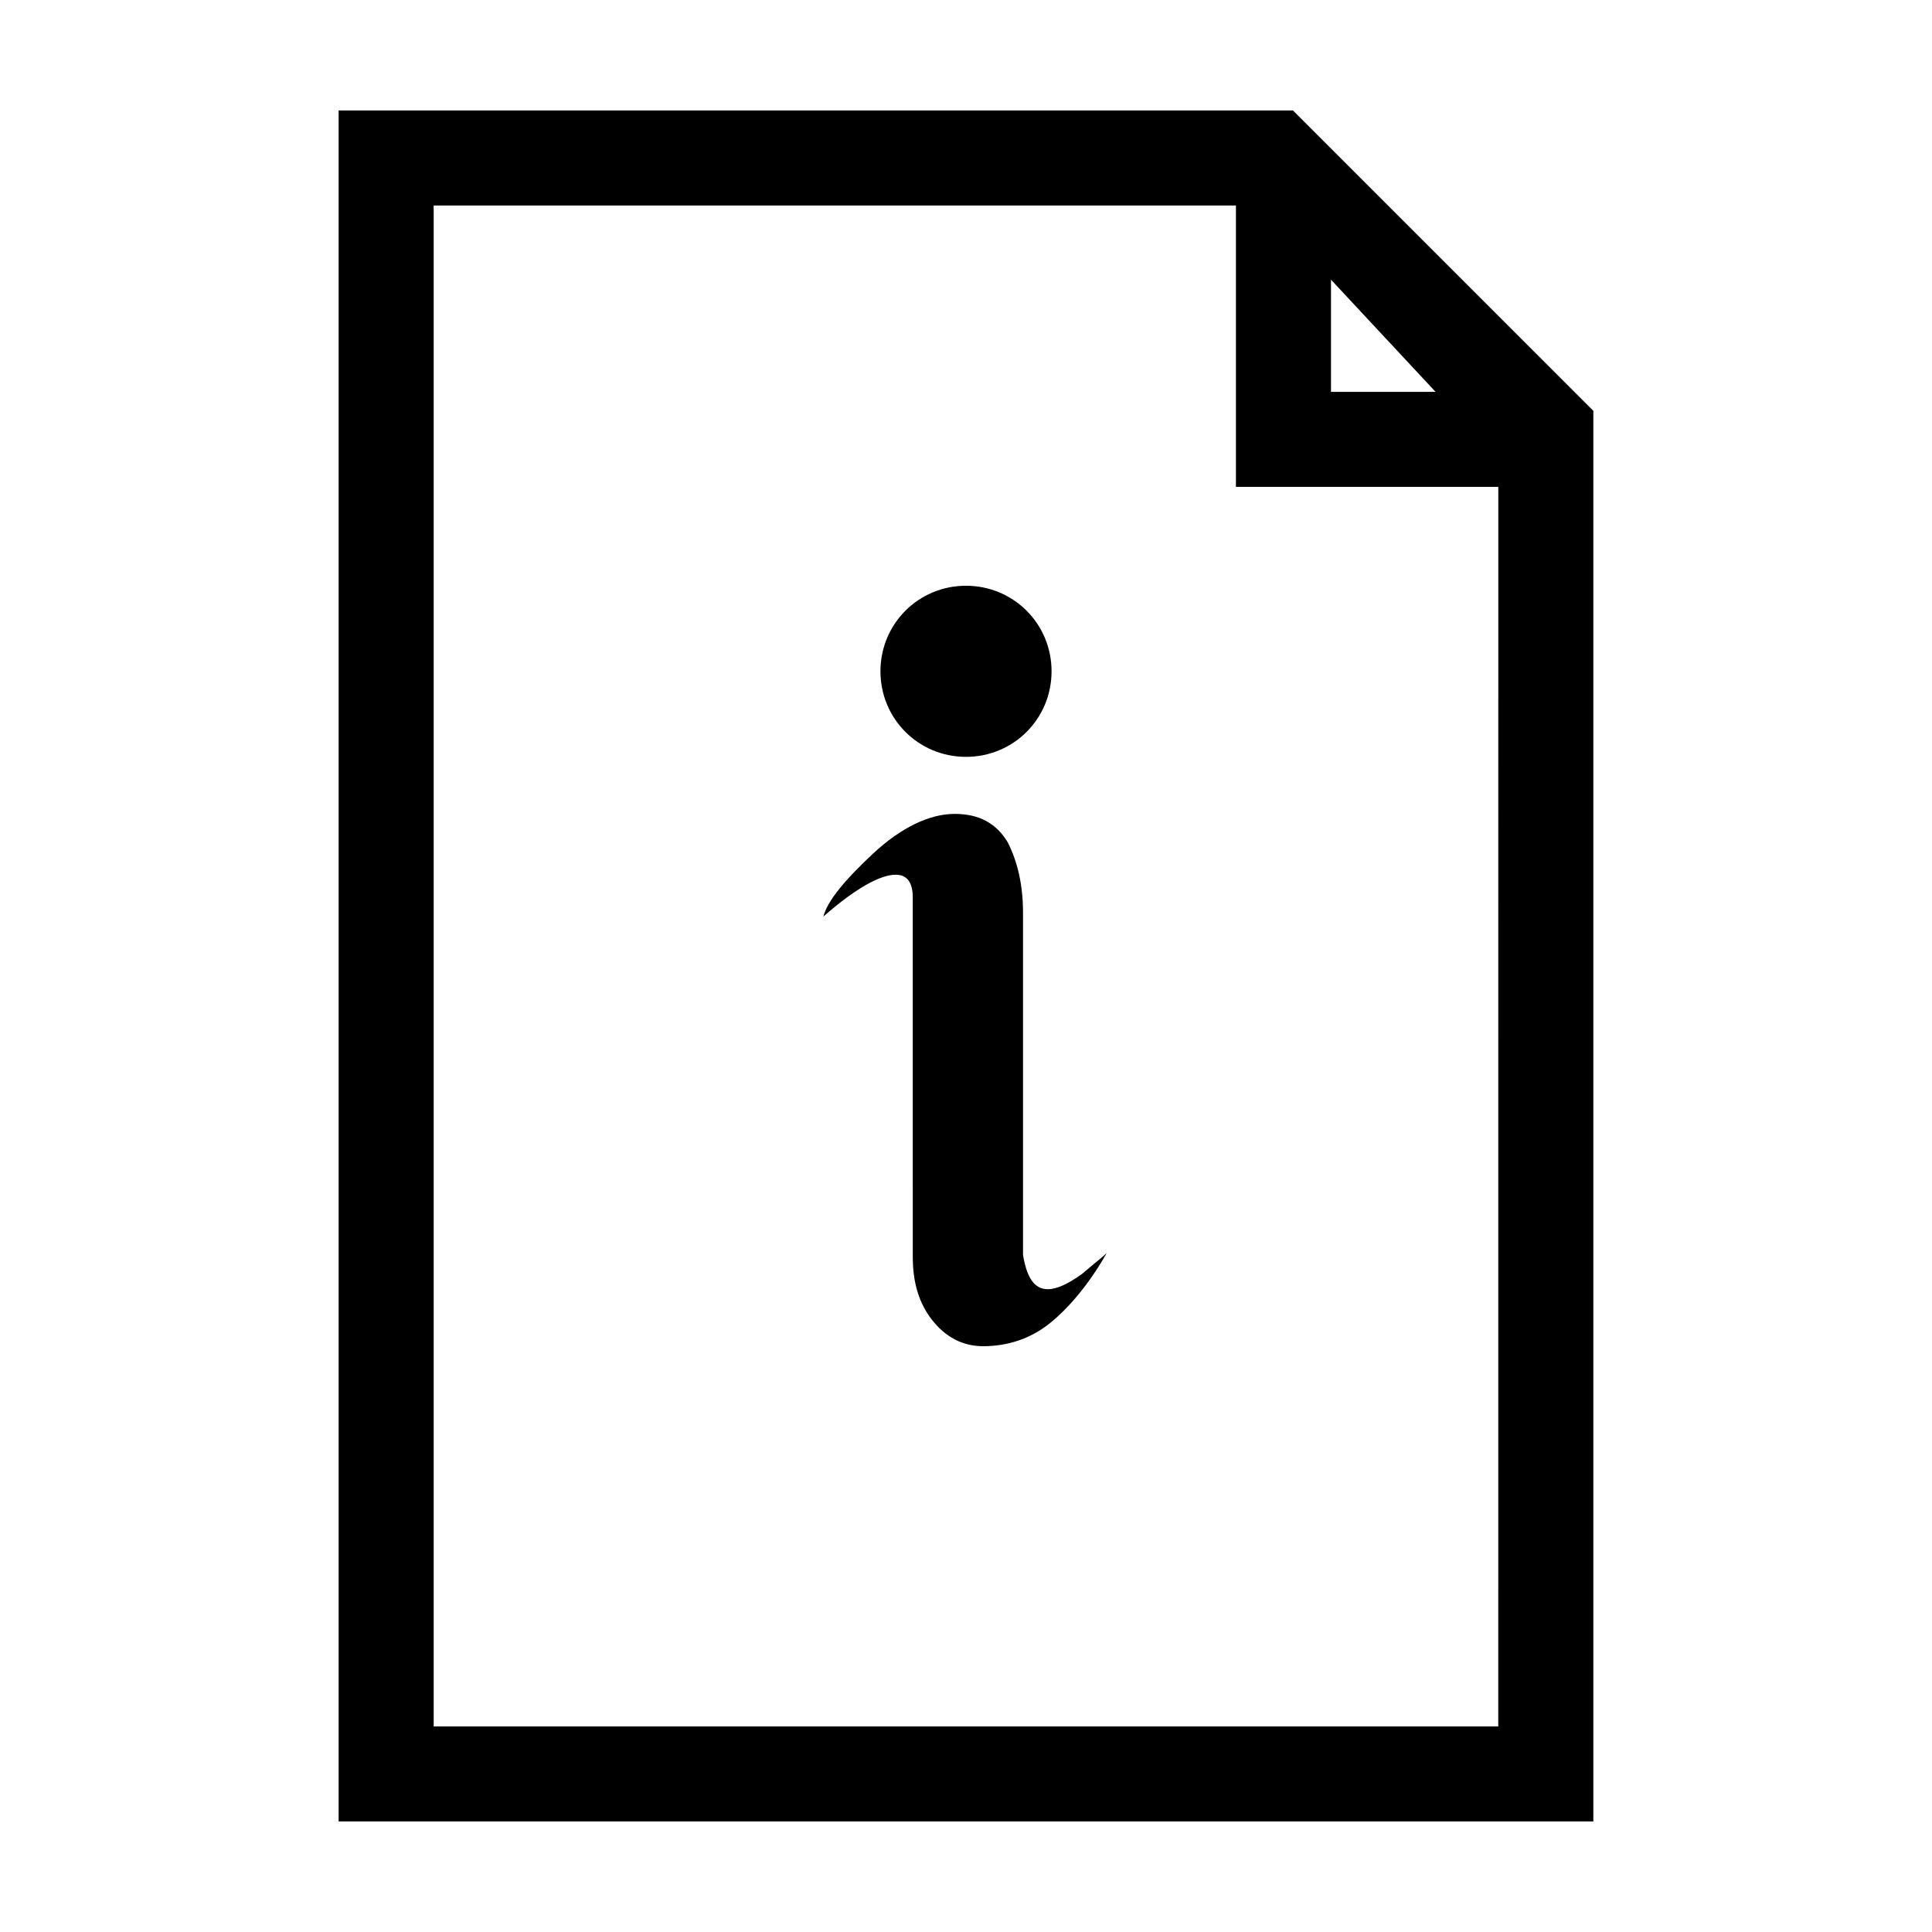 <?xml version="1.0" encoding="UTF-8"?>
<!-- Uploaded to: SVG Repo, www.svgrepo.com, Generator: SVG Repo Mixer Tools -->
<svg fill="#000000" width="800px" height="800px" version="1.1" viewBox="144 144 512 512" xmlns="http://www.w3.org/2000/svg">
 <path d="m422.17 494.71c-5.039 4.031-11.082 6.047-17.633 6.047-5.543 0-10.078-2.519-13.602-7.055-3.527-4.535-5.039-10.078-5.039-16.625l-0.004-95.219c0-4.031-1.512-6.047-4.535-6.047-4.031 0-10.578 3.527-19.145 11.082 1.008-4.031 5.543-9.574 13.098-16.625 7.559-7.055 15.113-10.578 21.664-10.578 6.551 0 11.082 2.519 14.105 7.559 2.519 5.039 4.031 11.082 4.031 18.641v90.688c1.008 6.047 3.023 9.07 6.551 9.07 2.519 0 5.543-1.512 9.07-4.031 3.527-3.023 5.543-4.535 6.551-5.543-4.535 8.055-10.078 14.605-15.113 18.637zm-22.168-195.48c-12.594 0-22.672 10.078-22.672 22.672s10.078 22.672 22.672 22.672 22.672-10.078 22.672-22.672c0-12.598-10.078-22.672-22.672-22.672zm166.25-46.352v373.82h-332.51v-453.43h252.91zm-25.188 20.152h-69.527v-74.562h-212.61v403.05h282.13zm-44.336-54.914v29.727h27.711z"/>
</svg>